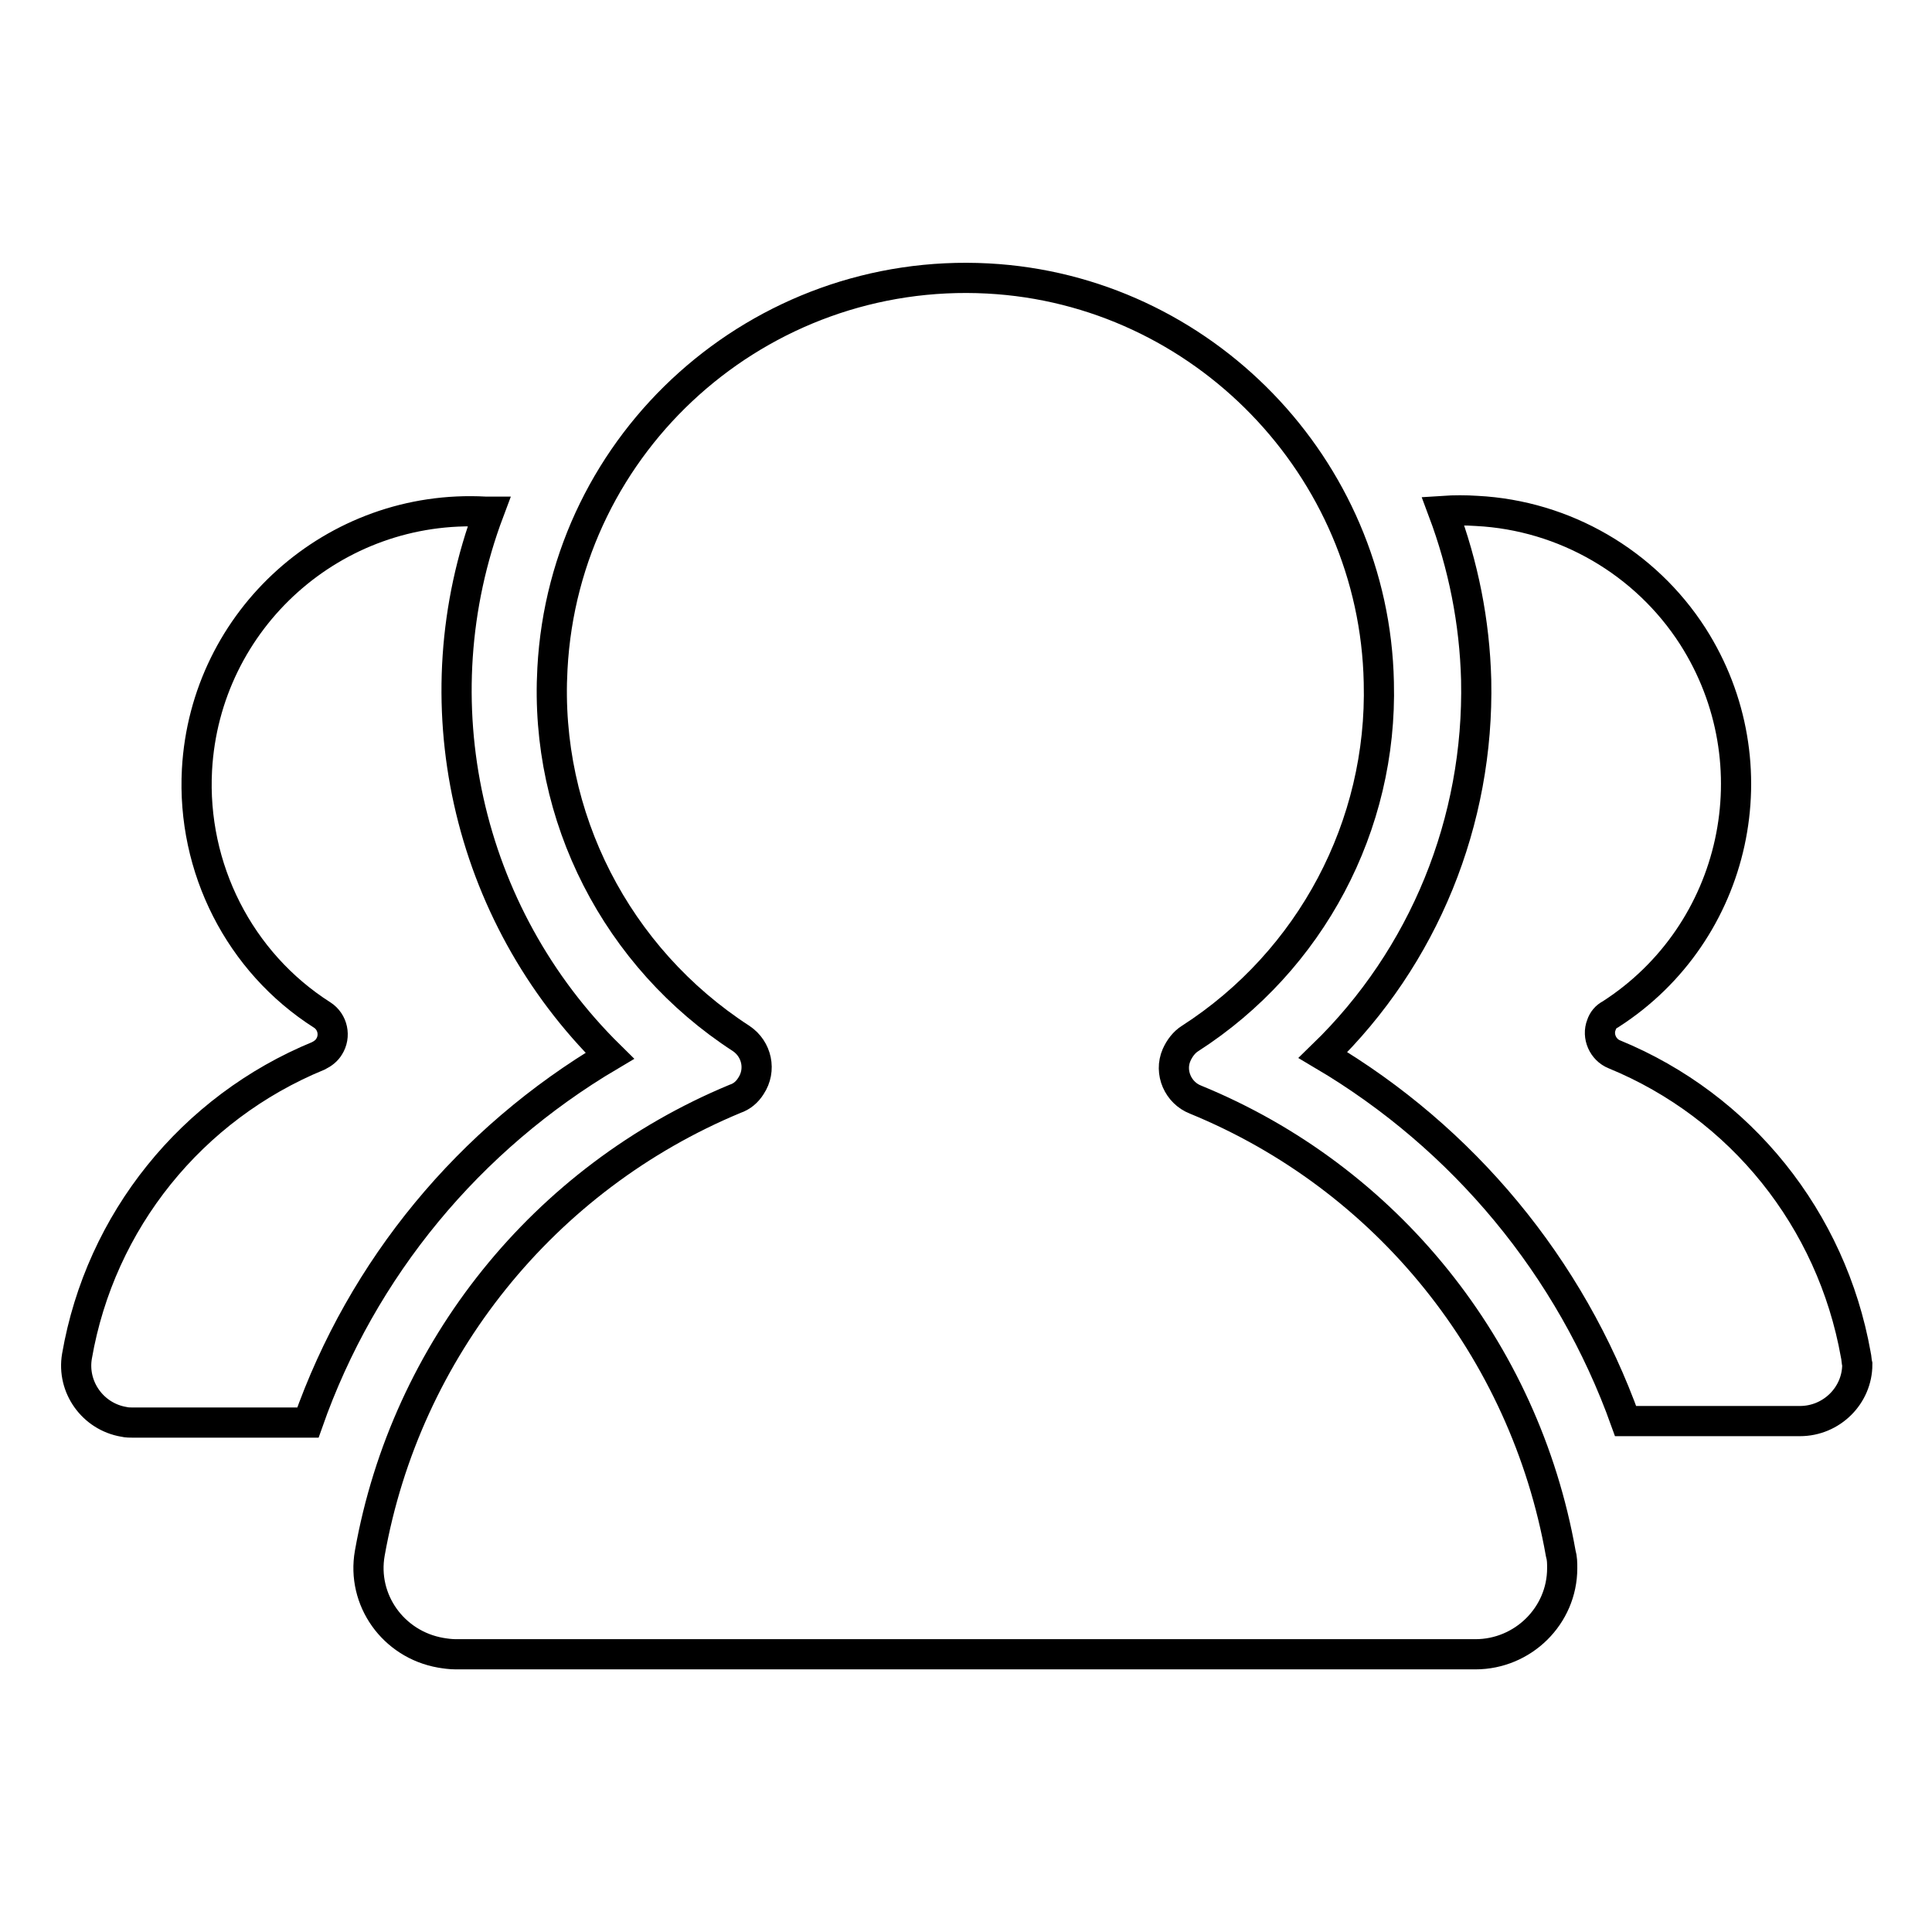 <?xml version="1.0" encoding="utf-8"?>
<!-- Svg Vector Icons : http://www.onlinewebfonts.com/icon -->
<!DOCTYPE svg PUBLIC "-//W3C//DTD SVG 1.1//EN" "http://www.w3.org/Graphics/SVG/1.1/DTD/svg11.dtd">
<svg version="1.1" xmlns="http://www.w3.org/2000/svg" xmlns:xlink="http://www.w3.org/1999/xlink" x="0px" y="0px" viewBox="0 0 256 256" enable-background="new 0 0 256 256" xml:space="preserve">
<g> <path stroke-width="4" fill-opacity="0" stroke="#000000"  d="M157.7,137.6c16-10.3,25.5-28.2,25-47.2c-0.6-28.5-23.4-52-51.8-53.5c-30.2-1.6-56.1,21.5-57.7,51.7 c-1.1,19.6,8.5,38.3,25,49c2.1,1.4,2.7,4.2,1.3,6.3c-0.5,0.8-1.2,1.4-2.1,1.7c-25.3,10.5-43.6,33.2-48.4,60.2 c-1.1,6.2,3.1,12.1,9.4,13.2c0.6,0.1,1.3,0.2,2,0.2h135.1c6.3,0,11.5-5.1,11.5-11.4c0-0.7,0-1.3-0.2-2c-4.8-27-23-49.7-48.4-60.1 c-2.3-0.9-3.5-3.6-2.5-5.9C156.3,138.9,156.9,138.1,157.7,137.6z"/> <path stroke-width="4" fill-opacity="0" stroke="#000000"  d="M245.9,179.5c-3.2-17.9-15.2-32.9-32-39.8c-1.5-0.6-2.3-2.4-1.7-3.9c0.2-0.6,0.6-1.1,1.2-1.4 c16.8-10.8,21.7-33.2,10.9-50.1c-6.3-9.8-17-16-28.6-16.6c-1.5-0.1-3-0.1-4.5,0c2.7,7.2,4.2,14.7,4.4,22.4 c0.4,18.7-6.9,36.7-20.3,49.7c18.6,11,32.8,28.1,40.1,48.5h23.1c4.2,0,7.6-3.4,7.6-7.5C246,180.4,246,179.9,245.9,179.5z  M80.8,139.9c-19.1-18.8-25.4-47.1-16-72.1l-0.5,0c-20-1.1-37.1,14.2-38.2,34.2c-0.7,13,5.6,25.5,16.6,32.5 c1.4,0.9,1.8,2.8,0.9,4.2c-0.3,0.5-0.8,0.9-1.4,1.2c-16.8,6.9-28.9,21.9-32,39.8c-0.7,4.1,2.1,8,6.2,8.7c0.4,0.1,0.9,0.1,1.3,0.1 h23.1C48,168,62.2,150.9,80.8,139.9L80.8,139.9z"/></g>
</svg>